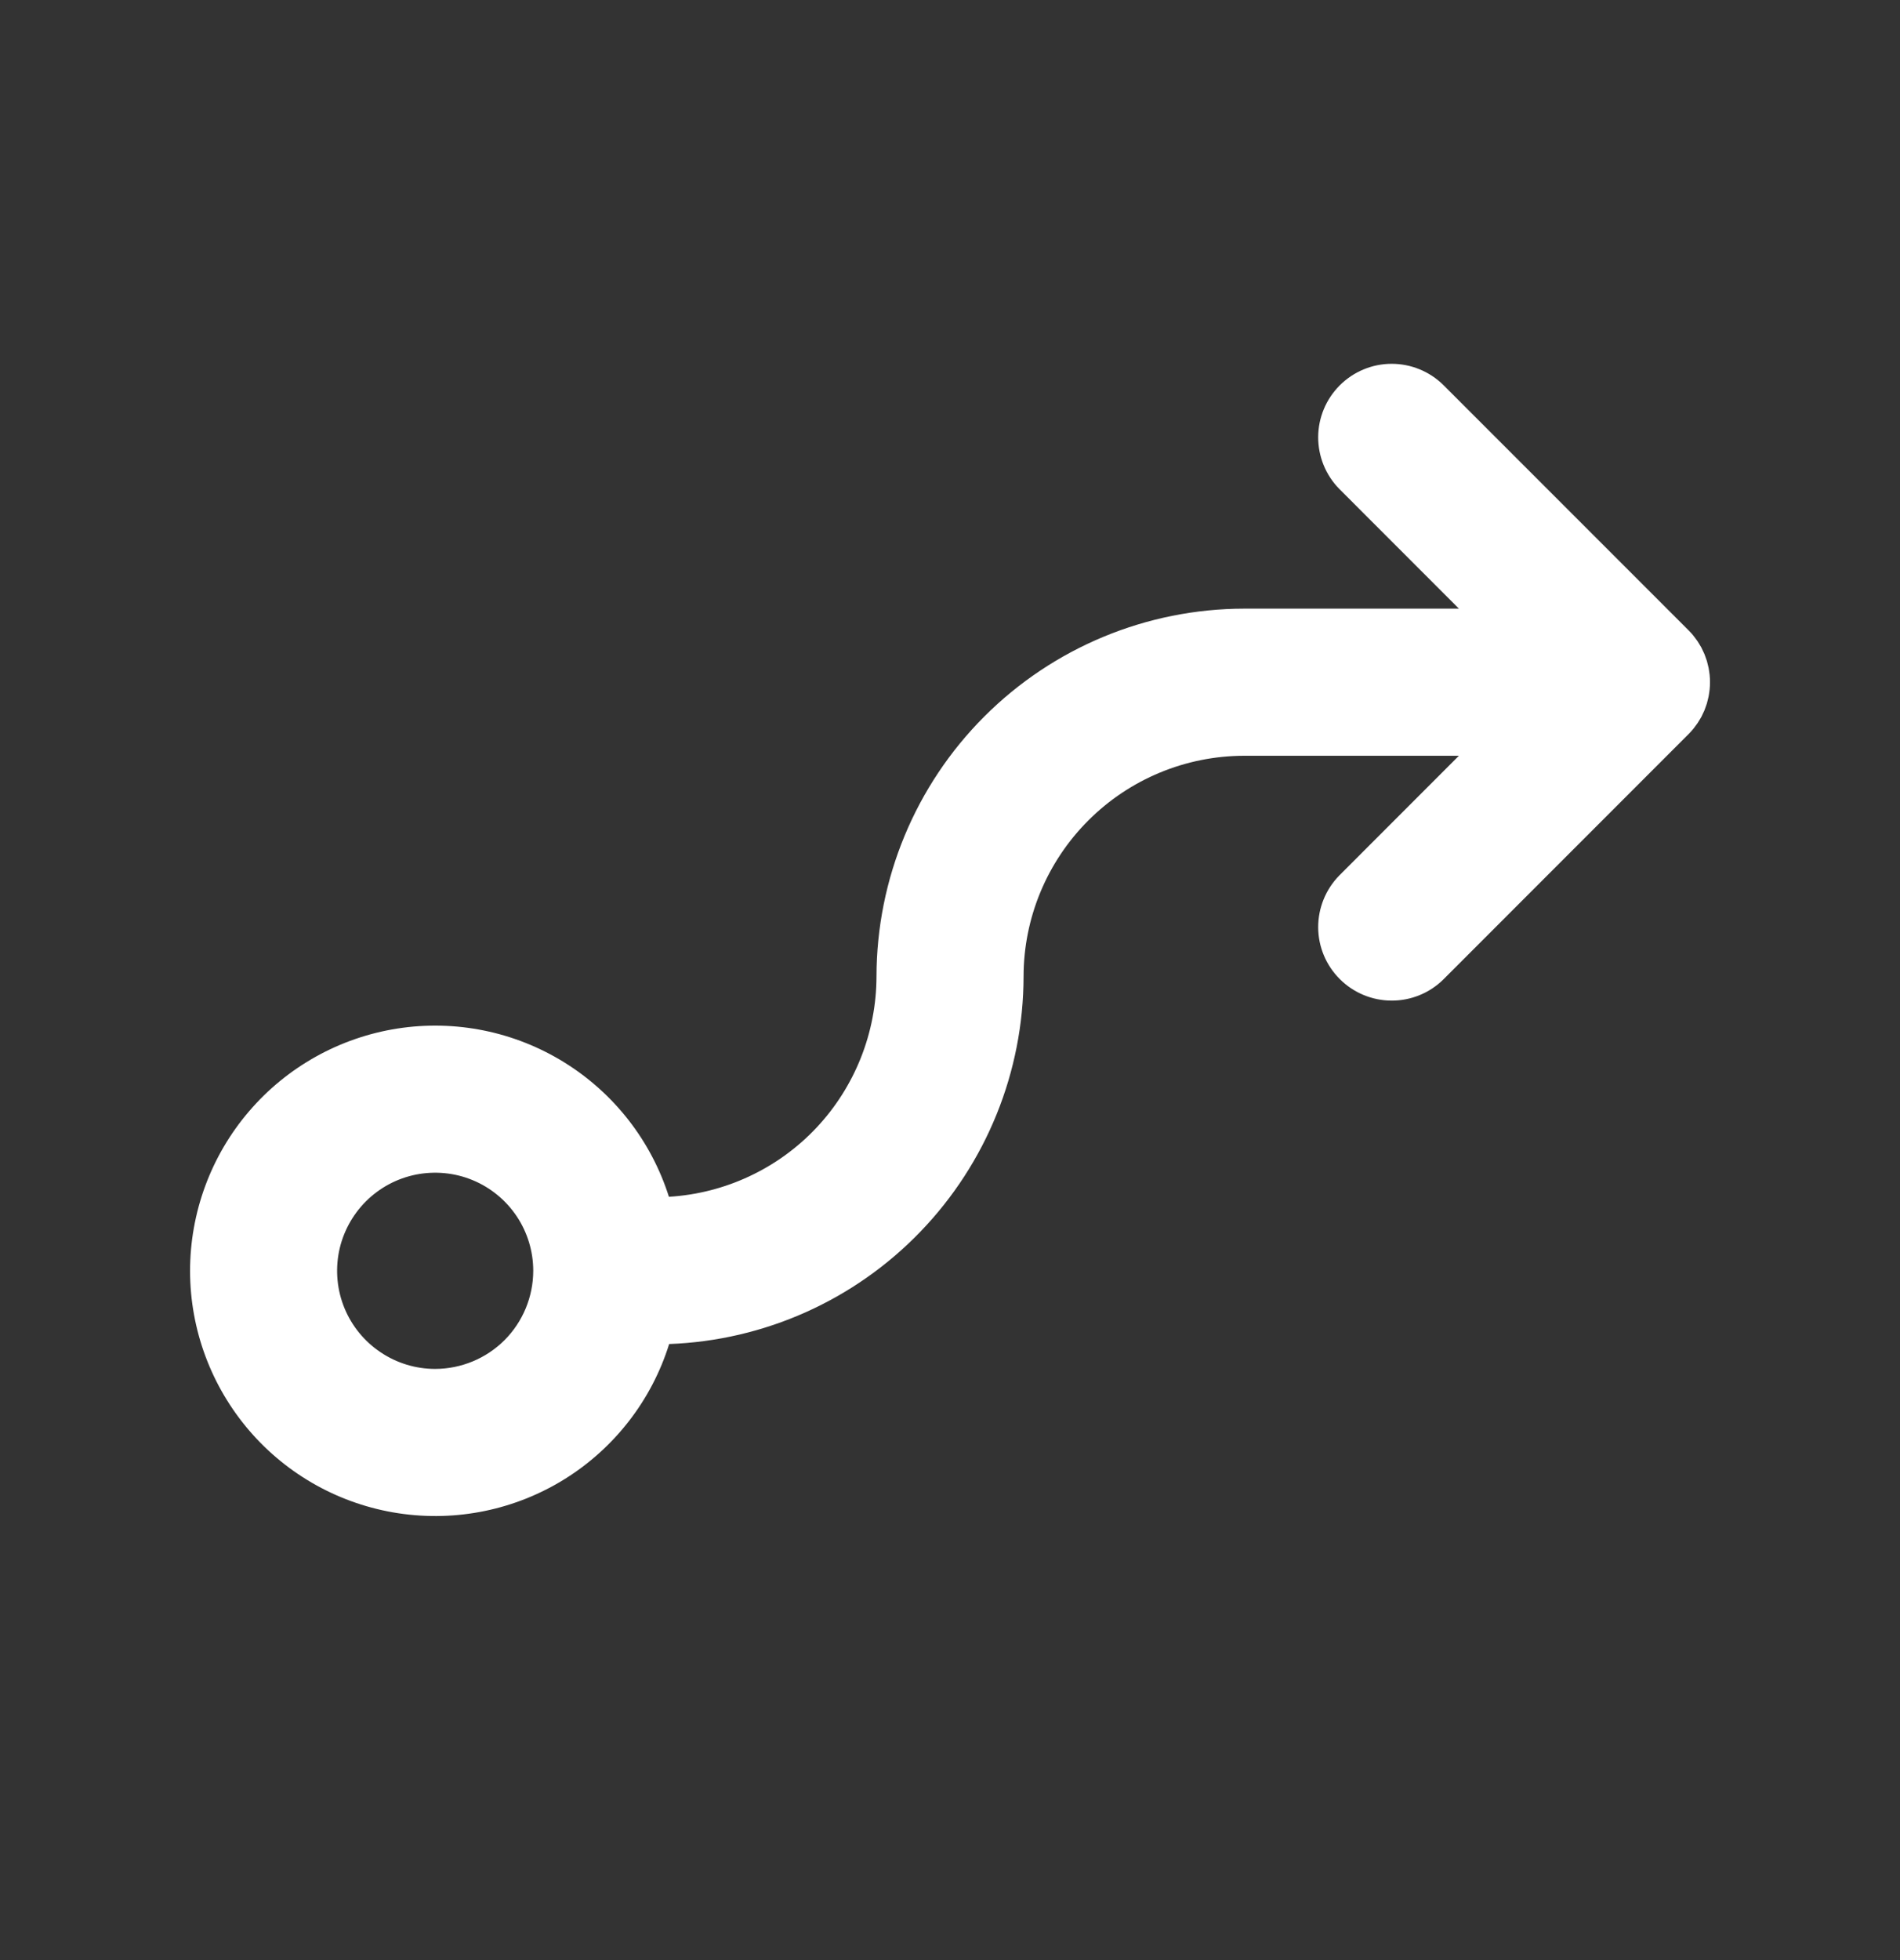 <svg width="32" height="33" viewBox="0 0 32 33" fill="none" xmlns="http://www.w3.org/2000/svg">
<rect x="0" y="0" width="32" height="33" fill="#333333" stroke="none"/>
<path d="M28.519 12.271C28.532 12.255 28.543 12.239 28.555 12.223C28.567 12.207 28.58 12.191 28.591 12.174C28.604 12.155 28.615 12.136 28.626 12.117C28.635 12.101 28.645 12.086 28.654 12.07C28.664 12.051 28.673 12.031 28.682 12.011C28.69 11.994 28.698 11.977 28.706 11.96C28.714 11.941 28.72 11.921 28.727 11.902C28.734 11.883 28.741 11.865 28.747 11.845C28.753 11.826 28.757 11.806 28.762 11.786C28.767 11.767 28.772 11.748 28.776 11.728C28.781 11.705 28.783 11.682 28.787 11.659C28.789 11.642 28.792 11.625 28.794 11.608C28.802 11.527 28.802 11.445 28.794 11.363C28.792 11.346 28.789 11.329 28.787 11.312C28.783 11.289 28.781 11.266 28.776 11.243C28.772 11.223 28.767 11.204 28.762 11.185C28.757 11.165 28.753 11.145 28.747 11.126C28.741 11.106 28.734 11.088 28.727 11.069C28.72 11.05 28.714 11.03 28.706 11.011C28.698 10.994 28.69 10.977 28.682 10.96C28.673 10.94 28.664 10.921 28.654 10.901C28.645 10.885 28.635 10.87 28.626 10.854C28.615 10.835 28.604 10.816 28.591 10.797C28.58 10.78 28.567 10.764 28.555 10.748C28.543 10.732 28.532 10.716 28.519 10.7C28.496 10.672 28.472 10.645 28.446 10.619C28.443 10.616 28.441 10.613 28.437 10.61L24.308 6.481C24.076 6.252 23.761 6.124 23.435 6.125C23.108 6.126 22.795 6.257 22.564 6.488C22.333 6.719 22.202 7.032 22.201 7.359C22.2 7.685 22.328 8 22.557 8.232L24.571 10.247H20.955C19.313 10.249 17.739 10.902 16.578 12.063C15.417 13.224 14.764 14.798 14.762 16.44C14.76 17.387 14.398 18.298 13.749 18.988C13.099 19.677 12.211 20.092 11.266 20.149C10.968 19.209 10.344 18.407 9.505 17.887C8.667 17.367 7.67 17.165 6.696 17.316C5.721 17.468 4.833 17.963 4.192 18.713C3.551 19.462 3.2 20.417 3.201 21.403C3.203 22.389 3.558 23.342 4.202 24.09C4.845 24.837 5.735 25.329 6.71 25.477C7.685 25.625 8.681 25.42 9.518 24.897C10.354 24.374 10.976 23.57 11.27 22.628C12.872 22.569 14.389 21.891 15.501 20.737C16.614 19.583 17.237 18.043 17.239 16.44C17.24 15.455 17.632 14.511 18.329 13.814C19.025 13.117 19.97 12.725 20.955 12.724H24.571L22.557 14.739C22.328 14.972 22.2 15.286 22.201 15.613C22.202 15.939 22.333 16.252 22.564 16.483C22.795 16.714 23.108 16.845 23.435 16.846C23.761 16.848 24.076 16.72 24.308 16.491L28.437 12.361C28.441 12.358 28.443 12.355 28.446 12.352C28.471 12.326 28.496 12.299 28.519 12.271ZM7.329 23.047C7.003 23.047 6.683 22.95 6.412 22.768C6.14 22.587 5.928 22.329 5.803 22.027C5.678 21.726 5.646 21.393 5.709 21.073C5.773 20.753 5.931 20.458 6.162 20.227C6.392 19.996 6.687 19.839 7.007 19.775C7.328 19.712 7.66 19.744 7.961 19.869C8.263 19.994 8.521 20.206 8.703 20.478C8.884 20.749 8.981 21.069 8.981 21.395C8.98 21.833 8.806 22.253 8.497 22.563C8.187 22.872 7.767 23.046 7.329 23.047Z" fill="white"/>
</svg>
